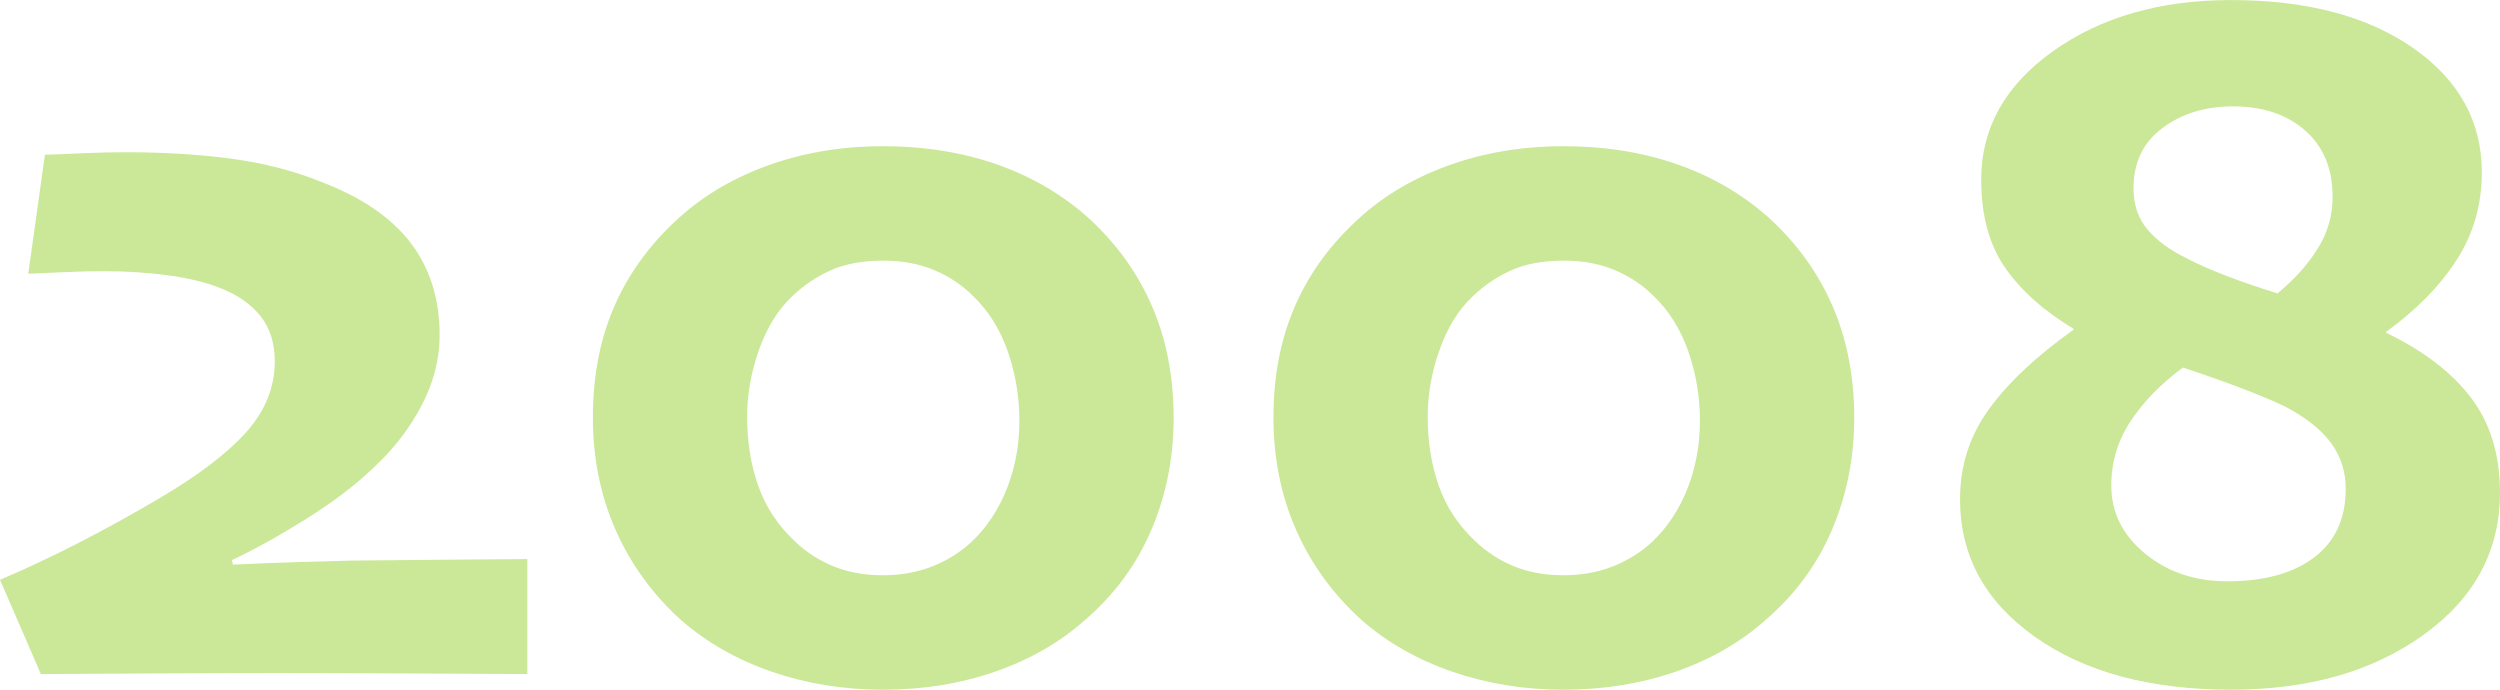 <?xml version="1.0" encoding="UTF-8"?>
<svg id="_レイヤー_1" data-name=" レイヤー 1" xmlns="http://www.w3.org/2000/svg" width="82.325" height="22.711" viewBox="0 0 82.325 22.711">
  <defs>
    <style>
      .cls-1 {
        fill: #cae898;
      }
    </style>
  </defs>
  <path class="cls-1" d="M17.365,22.196c-.266,0-1.419-.005-3.461-.017-2.042-.011-3.627-.017-4.756-.017-1.328,0-2.861.006-4.599.017-1.738.012-2.806.017-3.204.017l-1.345-3.104c.863-.366,1.732-.774,2.606-1.224.874-.45,1.754-.936,2.64-1.458,1.284-.755,2.238-1.482,2.864-2.182.625-.699.938-1.477.938-2.332,0-.6-.158-1.096-.473-1.491-.315-.394-.761-.703-1.336-.924-.476-.189-1.049-.328-1.718-.417-.67-.089-1.364-.133-2.083-.133-.465,0-.919.011-1.361.033-.443.022-.825.039-1.146.05l.548-3.918c.343-.011.758-.027,1.245-.05.487-.022.957-.033,1.411-.033,1.272,0,2.44.072,3.503.216s2.047.399,2.955.766c1.328.51,2.308,1.182,2.938,2.014s.946,1.842.946,3.029c0,.788-.199,1.562-.598,2.322-.398.76-.93,1.445-1.594,2.055-.576.555-1.306,1.11-2.191,1.665-.886.555-1.705,1.01-2.457,1.364l.033.149c.73-.033,1.433-.061,2.108-.083.675-.021,1.272-.038,1.793-.05,1.195-.011,2.393-.021,3.594-.033,1.201-.011,1.934-.017,2.2-.017v3.785Z"/>
  <path class="cls-1" d="M38.648,13.763c0,1.307-.244,2.532-.73,3.678-.487,1.146-1.212,2.133-2.175,2.963-.83.742-1.818,1.312-2.963,1.71s-2.382.598-3.71.598c-1.284,0-2.499-.196-3.644-.589s-2.145-.96-2.997-1.702c-.941-.852-1.66-1.843-2.158-2.972s-.747-2.362-.747-3.702c0-1.317.221-2.504.664-3.561.442-1.057,1.106-2.006,1.992-2.847.841-.808,1.856-1.43,3.046-1.868,1.189-.437,2.471-.656,3.843-.656,1.383,0,2.65.205,3.802.614,1.151.41,2.158,1.007,3.021,1.793.907.841,1.594,1.807,2.059,2.897.465,1.09.697,2.305.697,3.644ZM33.568,13.862c0-.797-.127-1.561-.382-2.291-.255-.73-.637-1.339-1.146-1.826-.365-.365-.794-.65-1.287-.855-.493-.205-1.049-.307-1.668-.307-.687,0-1.268.108-1.743.324-.476.216-.902.506-1.278.872-.454.432-.811,1.013-1.071,1.743-.26.73-.39,1.467-.39,2.208,0,.819.122,1.575.365,2.267.243.691.642,1.298,1.195,1.817.365.354.789.631,1.27.83s1.026.299,1.635.299,1.159-.1,1.652-.299c.492-.199.921-.47,1.287-.813.498-.476.882-1.06,1.154-1.751.271-.691.407-1.431.407-2.217Z"/>
  <path class="cls-1" d="M61.06,13.763c0,1.307-.244,2.532-.73,3.678-.488,1.146-1.213,2.133-2.176,2.963-.83.742-1.817,1.312-2.963,1.71s-2.383.598-3.711.598c-1.283,0-2.498-.196-3.644-.589s-2.145-.96-2.997-1.702c-.94-.852-1.66-1.843-2.158-2.972s-.746-2.362-.746-3.702c0-1.317.221-2.504.664-3.561.441-1.057,1.105-2.006,1.992-2.847.84-.808,1.855-1.43,3.046-1.868,1.189-.437,2.471-.656,3.843-.656,1.384,0,2.65.205,3.803.614,1.15.41,2.158,1.007,3.021,1.793.906.841,1.594,1.807,2.059,2.897.465,1.09.697,2.305.697,3.644ZM55.979,13.862c0-.797-.128-1.561-.383-2.291-.254-.73-.637-1.339-1.145-1.826-.365-.365-.795-.65-1.287-.855-.492-.205-1.049-.307-1.668-.307-.688,0-1.268.108-1.744.324-.476.216-.902.506-1.277.872-.455.432-.812,1.013-1.071,1.743-.261.73-.39,1.467-.39,2.208,0,.819.121,1.575.365,2.267.242.691.641,1.298,1.195,1.817.365.354.788.631,1.27.83s1.026.299,1.635.299,1.16-.1,1.652-.299.922-.47,1.287-.813c.498-.476.882-1.06,1.153-1.751.271-.691.407-1.431.407-2.217Z"/>
  <path class="cls-1" d="M82.325,16.22c0,1.915-.838,3.476-2.513,4.682-1.676,1.207-3.79,1.81-6.345,1.81-2.665,0-4.818-.581-6.46-1.743s-2.463-2.673-2.463-4.532c0-1.096.315-2.08.946-2.955.631-.874,1.561-1.749,2.789-2.623v-.033c-.975-.586-1.725-1.256-2.25-2.009-.525-.752-.788-1.721-.788-2.905,0-1.693.788-3.102,2.363-4.225,1.575-1.123,3.529-1.685,5.862-1.685,2.488,0,4.486.526,5.996,1.577,1.509,1.052,2.264,2.418,2.264,4.101,0,1.062-.276,2.023-.829,2.88-.552.858-1.325,1.646-2.32,2.366v.033c1.238.598,2.172,1.314,2.802,2.15.63.836.945,1.874.945,3.113ZM77.245,16.104c0-.564-.158-1.064-.473-1.502-.316-.438-.816-.839-1.503-1.204-.409-.199-.933-.417-1.569-.656-.636-.238-1.242-.451-1.817-.639-.72.531-1.292,1.118-1.718,1.76-.427.643-.64,1.351-.64,2.125,0,.886.37,1.633,1.112,2.241.741.609,1.644.913,2.706.913,1.218,0,2.172-.263,2.864-.788.691-.525,1.037-1.275,1.037-2.25ZM76.813,6.475c0-.918-.301-1.644-.902-2.175s-1.394-.797-2.377-.797c-.916,0-1.691.238-2.326.714-.635.476-.952,1.135-.952,1.976,0,.554.157,1.013.473,1.378.314.365.749.681,1.302.946.354.188.801.385,1.342.589.542.205,1.084.39,1.625.556.551-.454.991-.943,1.321-1.469.33-.525.495-1.098.495-1.718Z"/>
</svg>